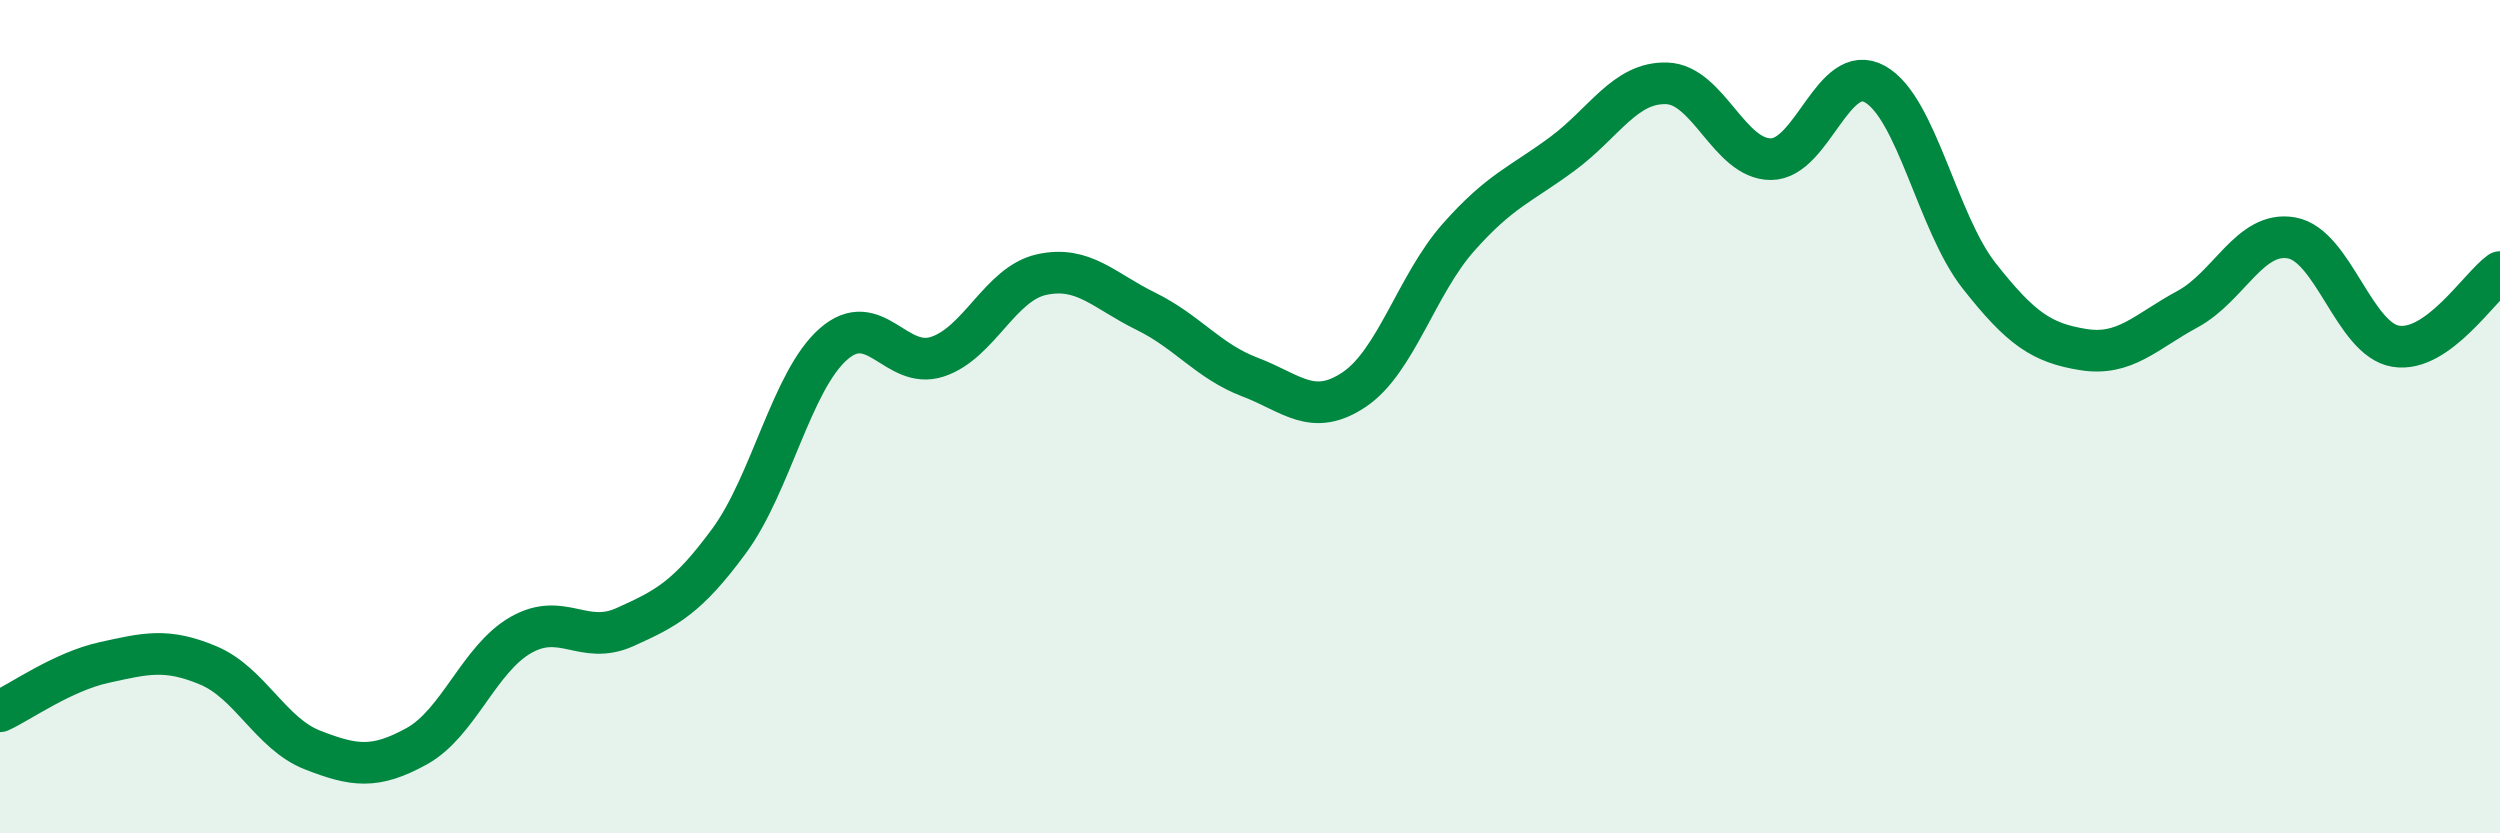 
    <svg width="60" height="20" viewBox="0 0 60 20" xmlns="http://www.w3.org/2000/svg">
      <path
        d="M 0,17.07 C 0.5,16.84 1.5,16.12 2.5,15.9 C 3.5,15.68 4,15.55 5,15.97 C 6,16.39 6.5,17.61 7.5,18 C 8.5,18.39 9,18.46 10,17.91 C 11,17.36 11.5,15.81 12.5,15.24 C 13.5,14.67 14,15.5 15,15.05 C 16,14.6 16.5,14.34 17.5,12.98 C 18.5,11.62 19,9.14 20,8.26 C 21,7.38 21.5,8.89 22.5,8.56 C 23.5,8.23 24,6.81 25,6.59 C 26,6.37 26.5,6.98 27.5,7.47 C 28.5,7.96 29,8.67 30,9.05 C 31,9.43 31.5,10.02 32.5,9.35 C 33.5,8.68 34,6.83 35,5.7 C 36,4.57 36.5,4.43 37.5,3.69 C 38.5,2.95 39,1.97 40,2 C 41,2.03 41.5,3.82 42.5,3.82 C 43.5,3.82 44,1.46 45,2.02 C 46,2.58 46.5,5.35 47.5,6.62 C 48.5,7.89 49,8.23 50,8.39 C 51,8.55 51.5,7.96 52.5,7.42 C 53.5,6.88 54,5.53 55,5.71 C 56,5.89 56.5,8.15 57.5,8.31 C 58.5,8.47 59.5,6.89 60,6.53L60 20L0 20Z"
        fill="#008740"
        opacity="0.1"
        stroke-linecap="round"
        stroke-linejoin="round"
      />
      <path
        d="M 0,17.07 C 0.5,16.84 1.5,16.12 2.5,15.9 C 3.5,15.68 4,15.55 5,15.97 C 6,16.39 6.5,17.61 7.5,18 C 8.5,18.39 9,18.46 10,17.91 C 11,17.36 11.5,15.81 12.5,15.24 C 13.5,14.67 14,15.5 15,15.05 C 16,14.6 16.5,14.34 17.5,12.98 C 18.5,11.62 19,9.14 20,8.26 C 21,7.38 21.5,8.89 22.5,8.56 C 23.5,8.23 24,6.81 25,6.59 C 26,6.37 26.5,6.98 27.5,7.47 C 28.5,7.96 29,8.67 30,9.05 C 31,9.43 31.5,10.02 32.5,9.35 C 33.5,8.68 34,6.83 35,5.7 C 36,4.57 36.5,4.43 37.5,3.69 C 38.5,2.95 39,1.97 40,2 C 41,2.03 41.5,3.82 42.5,3.82 C 43.5,3.82 44,1.46 45,2.02 C 46,2.58 46.5,5.35 47.5,6.62 C 48.5,7.89 49,8.23 50,8.39 C 51,8.55 51.5,7.96 52.5,7.42 C 53.5,6.88 54,5.53 55,5.71 C 56,5.89 56.5,8.15 57.5,8.31 C 58.5,8.47 59.5,6.89 60,6.53"
        stroke="#008740"
        stroke-width="1"
        fill="none"
        stroke-linecap="round"
        stroke-linejoin="round"
      />
    </svg>
  